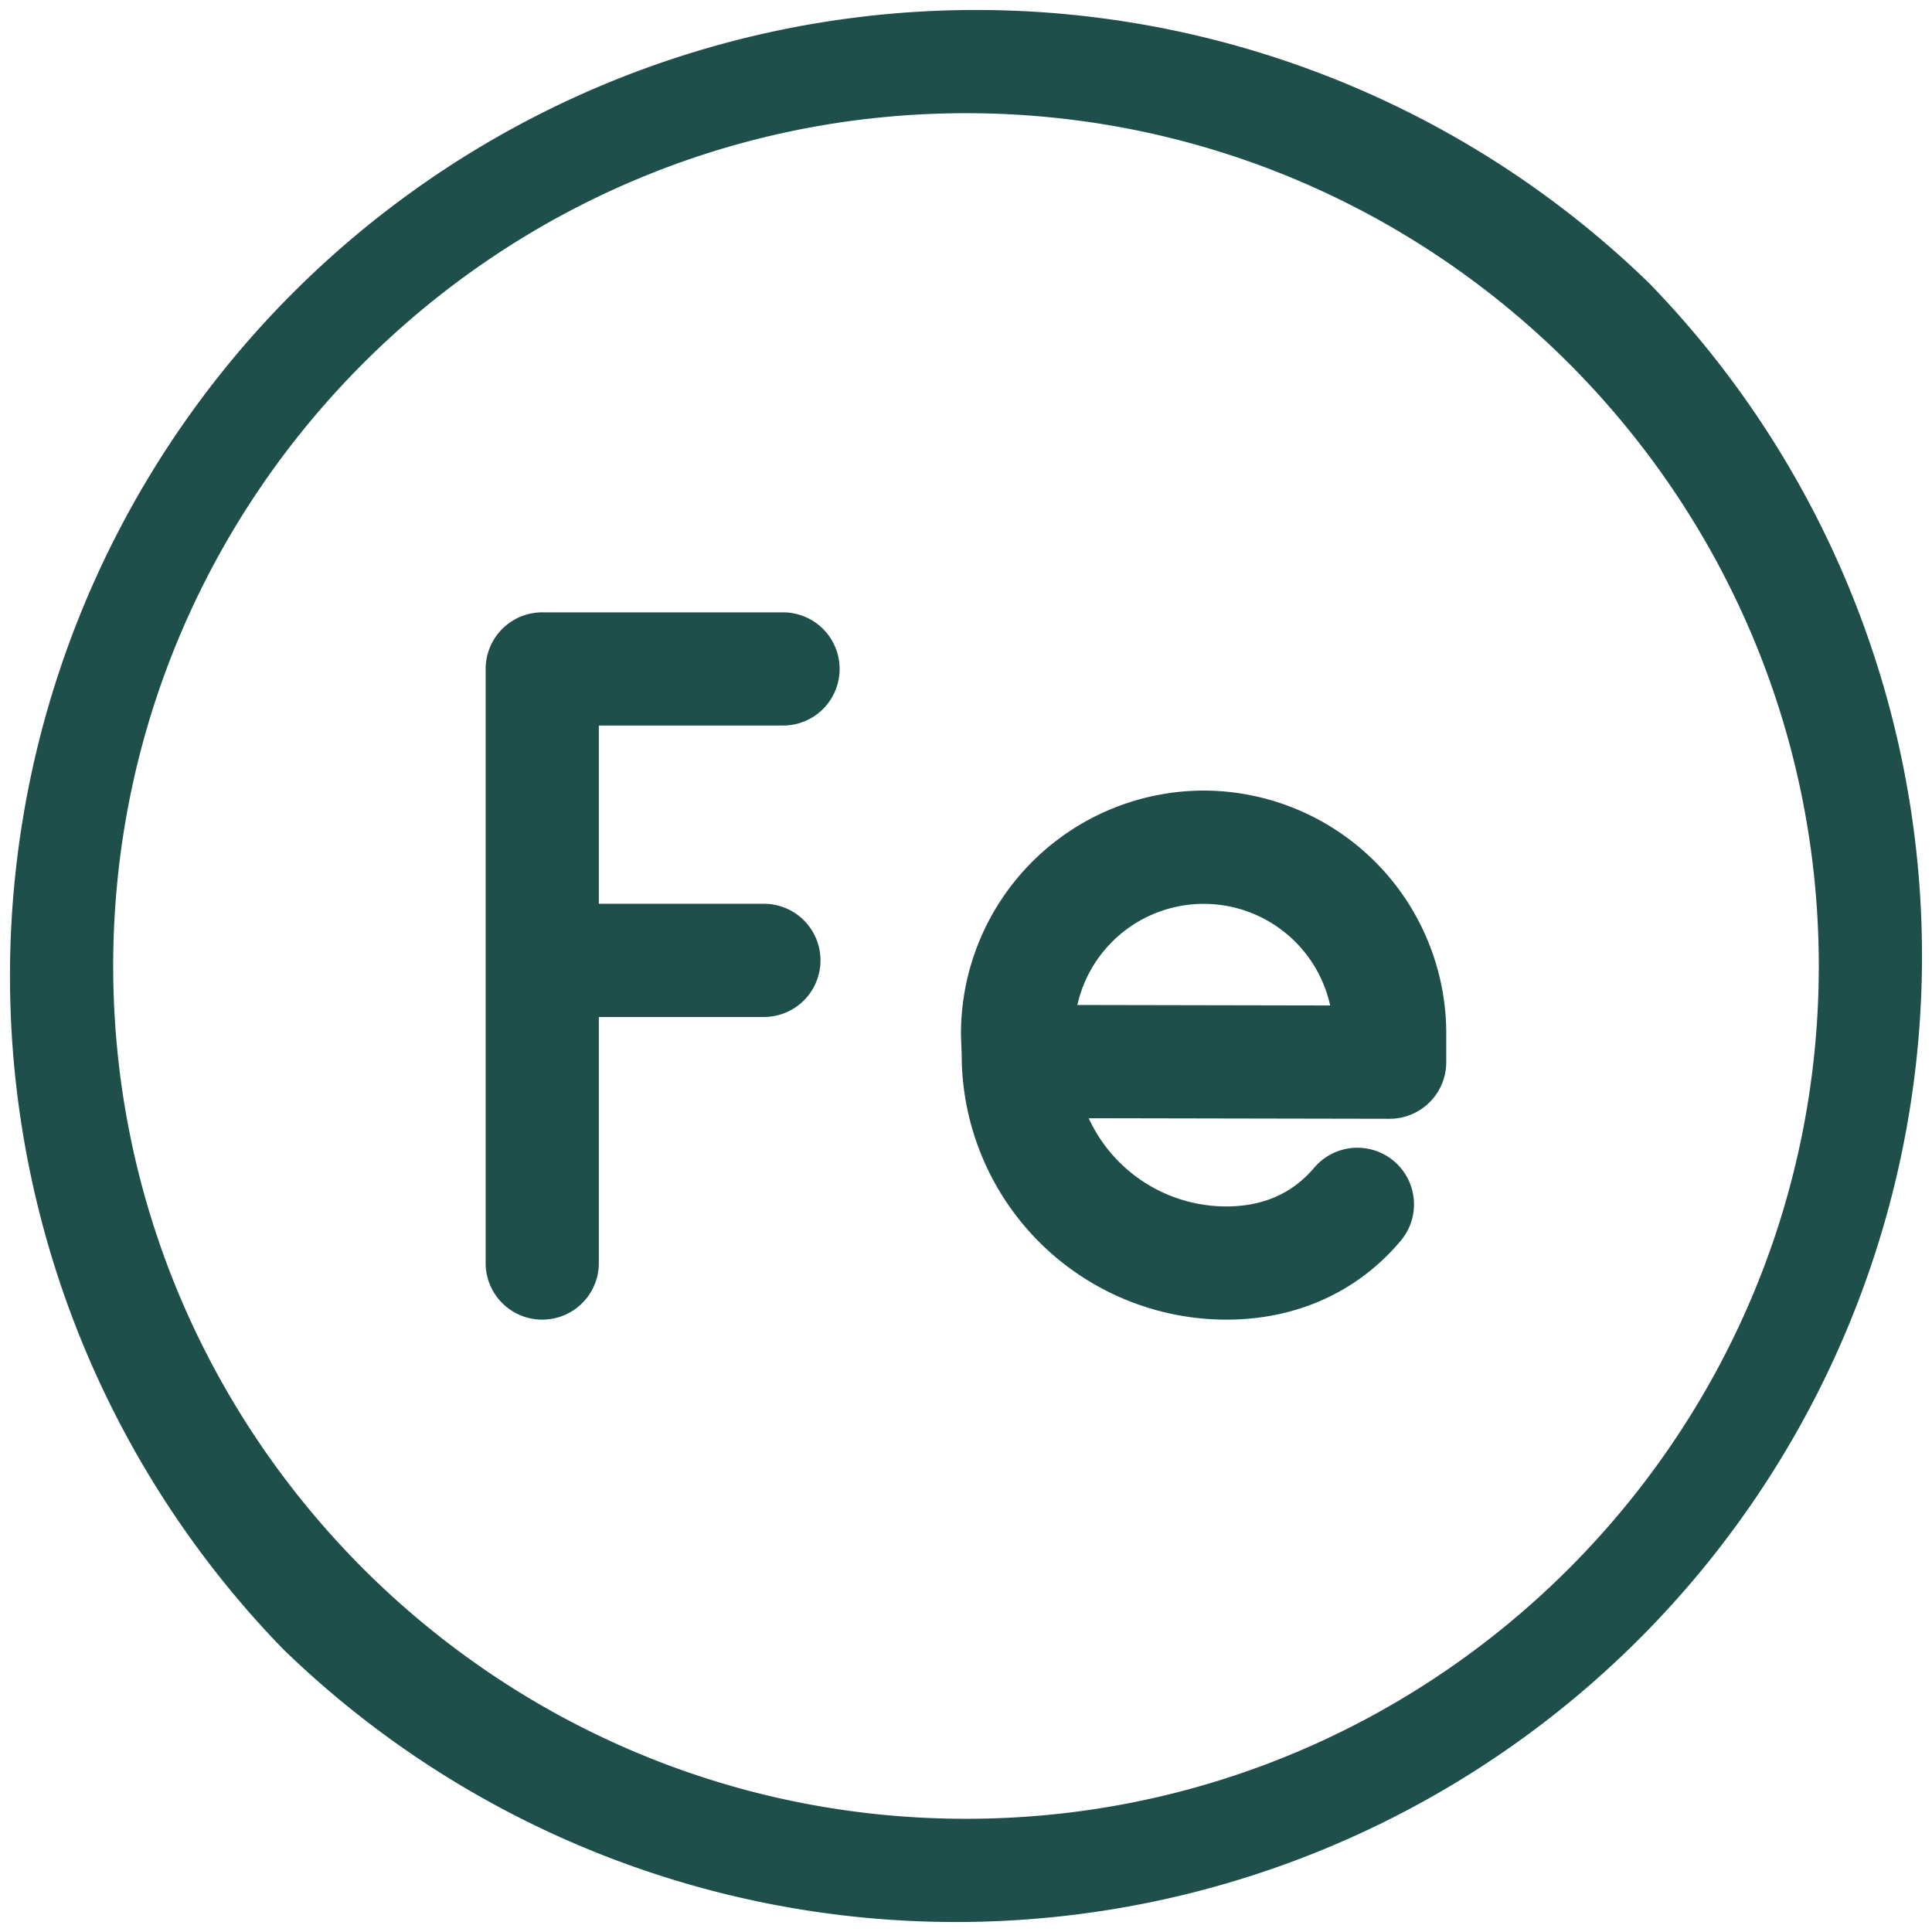 <svg fill="#1e4f4b" xmlns="http://www.w3.org/2000/svg" width="512" viewBox="0 0 512 512" height="512"><g data-name="Layer 2" id="Layer_2"><g data-name="26 Iron,periodic table,chemistry,metal,education,science,element" id="_26_Iron_periodic_table_chemistry_metal_education_science_element"><path d="m319 209.51a64.44 64.44 0 0 0 -64.33 64.4v.55l.19 5.16a70.19 70.19 0 0 0 70.14 70.1c15.48 0 29.39-5.1 40.22-14.74a60.38 60.38 0 0 0 6-6.18 15 15 0 1 0 -23-19.27 30.55 30.55 0 0 1 -3 3.05c-5.32 4.74-12.14 7.14-20.26 7.14a40.15 40.15 0 0 1 -36.44-23.38l79.75.15a15 15 0 0 0 15-15v-7.66a64.39 64.39 0 0 0 -64.27-64.32zm-33.49 56.82a34.32 34.32 0 0 1 67 .13z"></path><path d="m207.51 162.28h-63.81a15 15 0 0 0 -15 15v157.44a15 15 0 0 0 30 0v-65.21h43.74a15 15 0 0 0 0-30h-43.74v-47.23h48.81a15 15 0 0 0 0-30z"></path><path d="m437 75a256 256 0 0 0 -362 362 256 256 0 0 0 362-362zm-181 407c-124.62 0-226-101.38-226-226s101.38-226 226-226 226 101.38 226 226-101.38 226-226 226z"></path></g></g></svg>